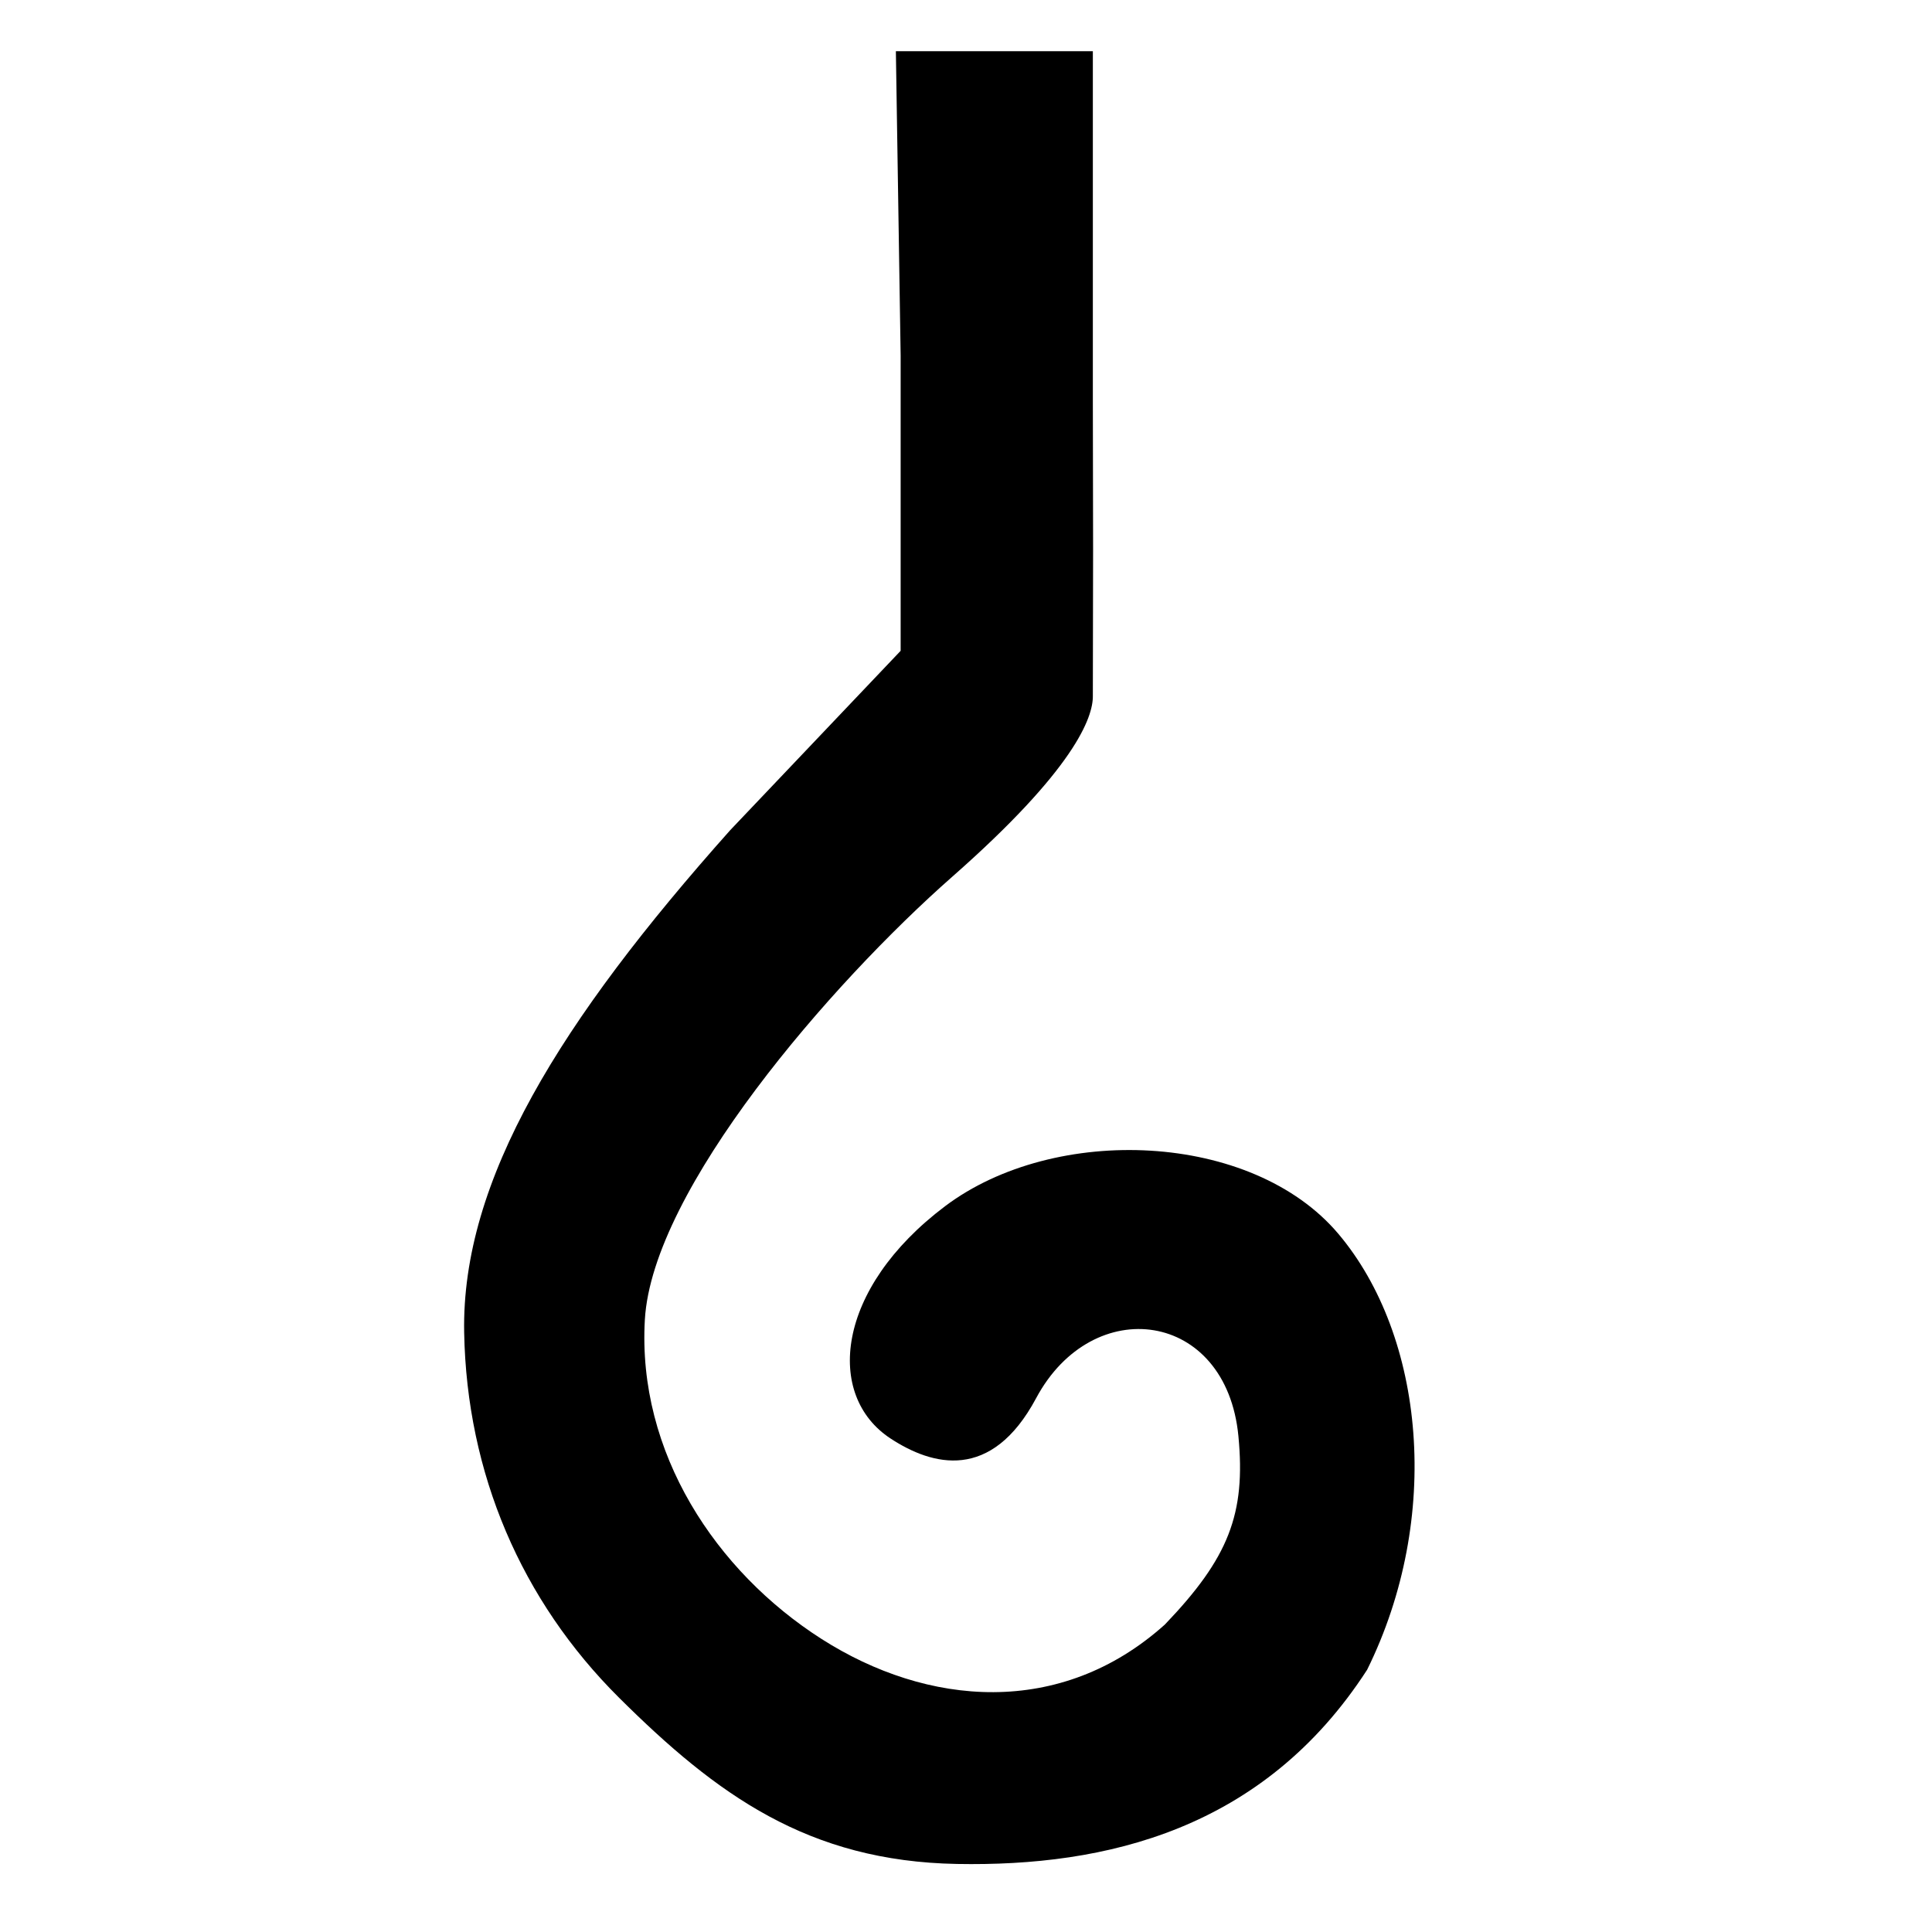 <?xml version="1.0" encoding="UTF-8" standalone="no"?>
<svg xmlns="http://www.w3.org/2000/svg" width="64" height="64">
  <path d="M15.376 44.141c-.093-5.046 3.177-10.317 8.81-16.637l5.649-5.945v-9.773l-.158-10.09h6.525V13.32c.011 3.664.011 6.061-0 9.725.013.719-.611 2.437-4.653 5.994s-9.935 10.365-10.187 14.673c-.257 4.405 2.352 8.344 5.85 10.579 3.498 2.235 7.917 2.627 11.375-.475 2.115-2.207 2.684-3.666 2.437-6.242-.4-4.173-4.826-4.76-6.701-1.257-1.486 2.776-3.444 2.238-4.82 1.337-2.173-1.423-1.828-4.961 1.804-7.697 3.632-2.736 10.166-2.474 13.027.914 2.861 3.387 3.446 9.399.954 14.442-3.429 5.303-8.659 6.524-13.587 6.433-4.928-.091-7.956-2.288-11.195-5.508-3.238-3.22-5.044-7.433-5.13-12.099z"/>
</svg>